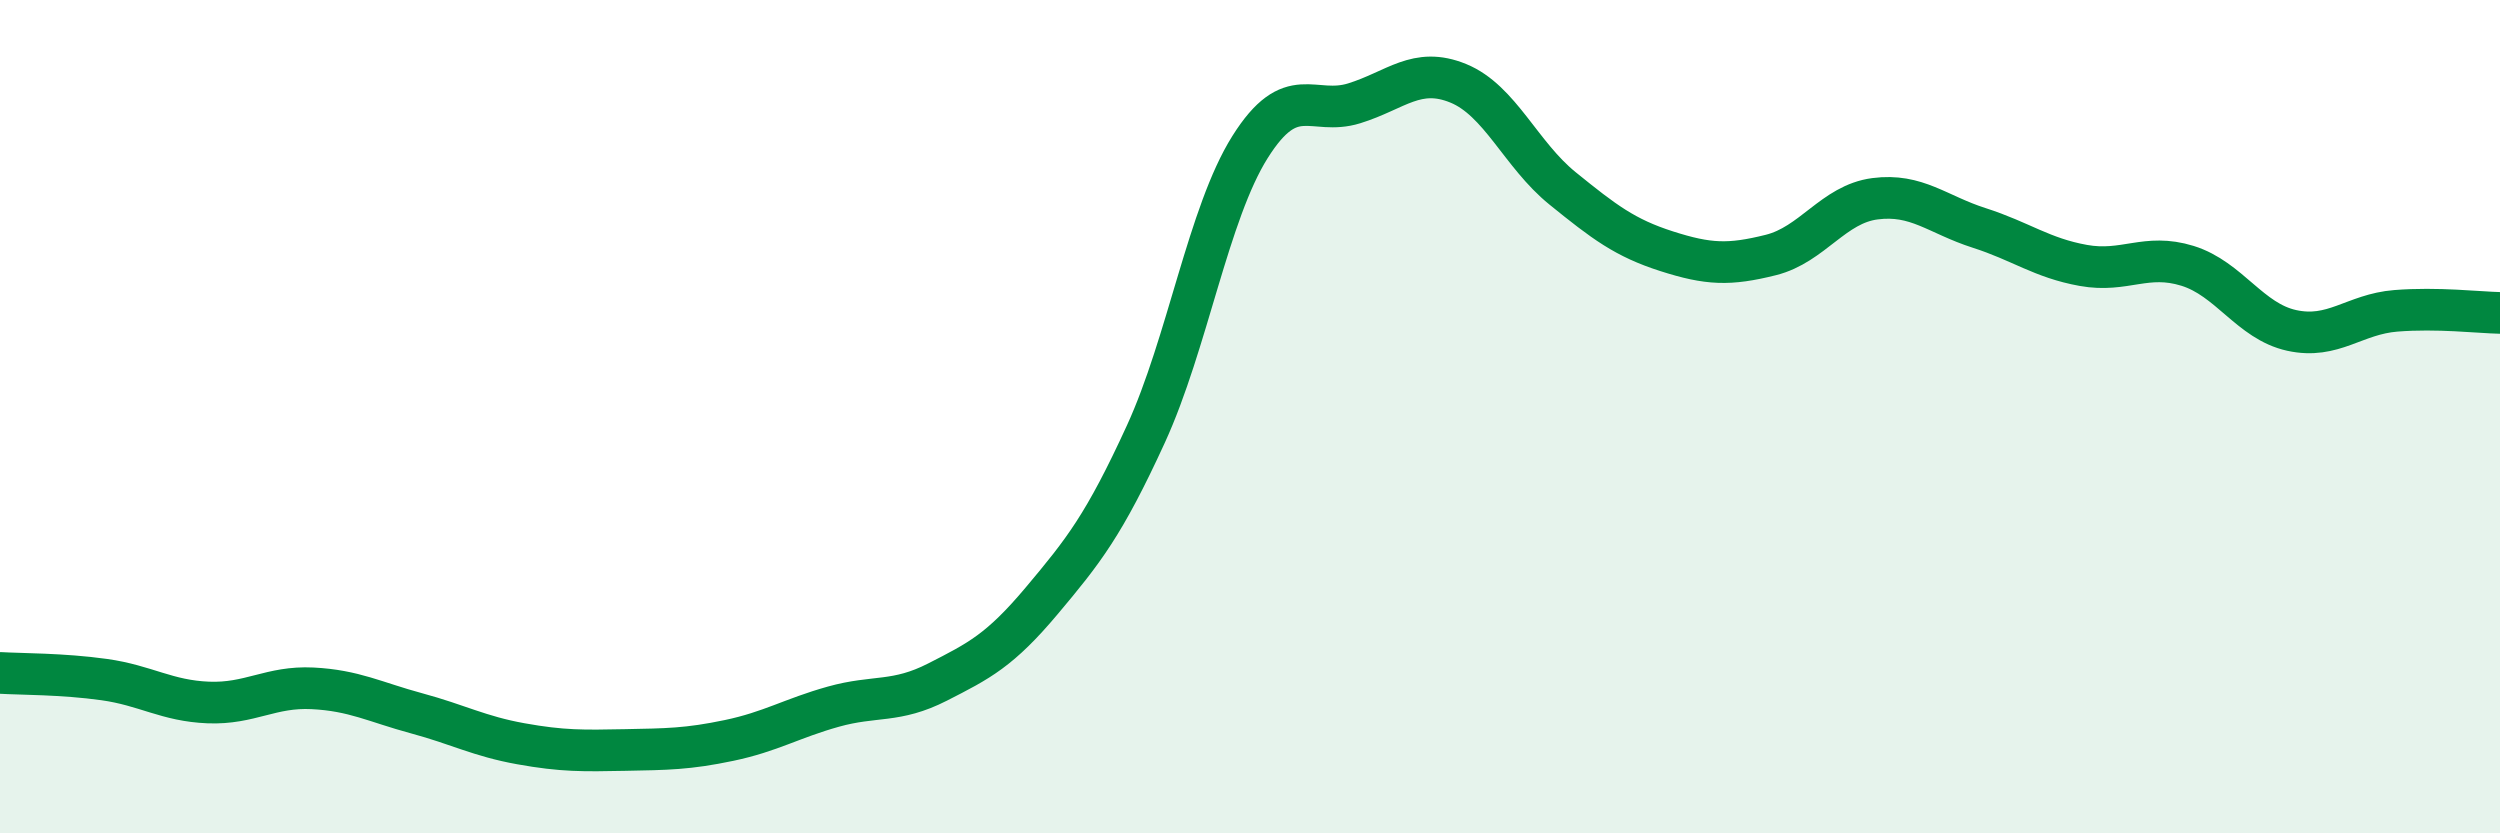 
    <svg width="60" height="20" viewBox="0 0 60 20" xmlns="http://www.w3.org/2000/svg">
      <path
        d="M 0,16.15 C 0.5,16.18 1.5,16.17 2.5,16.31 C 3.5,16.45 4,16.82 5,16.86 C 6,16.9 6.5,16.47 7.5,16.52 C 8.5,16.57 9,16.85 10,17.12 C 11,17.39 11.5,17.67 12.5,17.85 C 13.5,18.03 14,18.02 15,18 C 16,17.98 16.5,17.98 17.5,17.77 C 18.5,17.56 19,17.24 20,16.96 C 21,16.68 21.5,16.88 22.5,16.37 C 23.5,15.86 24,15.61 25,14.42 C 26,13.23 26.5,12.6 27.5,10.42 C 28.5,8.24 29,5.12 30,3.53 C 31,1.94 31.5,2.79 32.5,2.48 C 33.5,2.17 34,1.59 35,2 C 36,2.41 36.5,3.71 37.5,4.52 C 38.5,5.33 39,5.71 40,6.03 C 41,6.35 41.5,6.37 42.5,6.12 C 43.5,5.87 44,4.9 45,4.77 C 46,4.64 46.5,5.15 47.5,5.47 C 48.5,5.79 49,6.19 50,6.37 C 51,6.55 51.5,6.07 52.5,6.38 C 53.5,6.69 54,7.71 55,7.93 C 56,8.15 56.5,7.54 57.5,7.46 C 58.5,7.38 59.5,7.5 60,7.51L60 20L0 20Z"
        fill="#008740"
        opacity="0.1"
        stroke-linecap="round"
        stroke-linejoin="round"
      />
      <path
        d="M 0,16.15 C 0.5,16.18 1.5,16.17 2.5,16.31 C 3.5,16.45 4,16.82 5,16.86 C 6,16.9 6.5,16.47 7.5,16.52 C 8.5,16.57 9,16.85 10,17.12 C 11,17.39 11.5,17.67 12.5,17.85 C 13.5,18.03 14,18.02 15,18 C 16,17.98 16.5,17.98 17.5,17.77 C 18.5,17.56 19,17.24 20,16.96 C 21,16.68 21.5,16.88 22.5,16.37 C 23.5,15.86 24,15.61 25,14.42 C 26,13.23 26.5,12.6 27.5,10.42 C 28.5,8.24 29,5.12 30,3.53 C 31,1.94 31.5,2.79 32.5,2.48 C 33.5,2.17 34,1.59 35,2 C 36,2.41 36.5,3.71 37.5,4.52 C 38.5,5.33 39,5.71 40,6.03 C 41,6.35 41.5,6.37 42.5,6.12 C 43.5,5.87 44,4.9 45,4.77 C 46,4.64 46.5,5.15 47.5,5.47 C 48.5,5.79 49,6.19 50,6.37 C 51,6.55 51.5,6.07 52.5,6.38 C 53.5,6.69 54,7.71 55,7.93 C 56,8.15 56.5,7.54 57.5,7.46 C 58.5,7.38 59.5,7.5 60,7.51"
        stroke="#008740"
        stroke-width="1"
        fill="none"
        stroke-linecap="round"
        stroke-linejoin="round"
      />
    </svg>
  